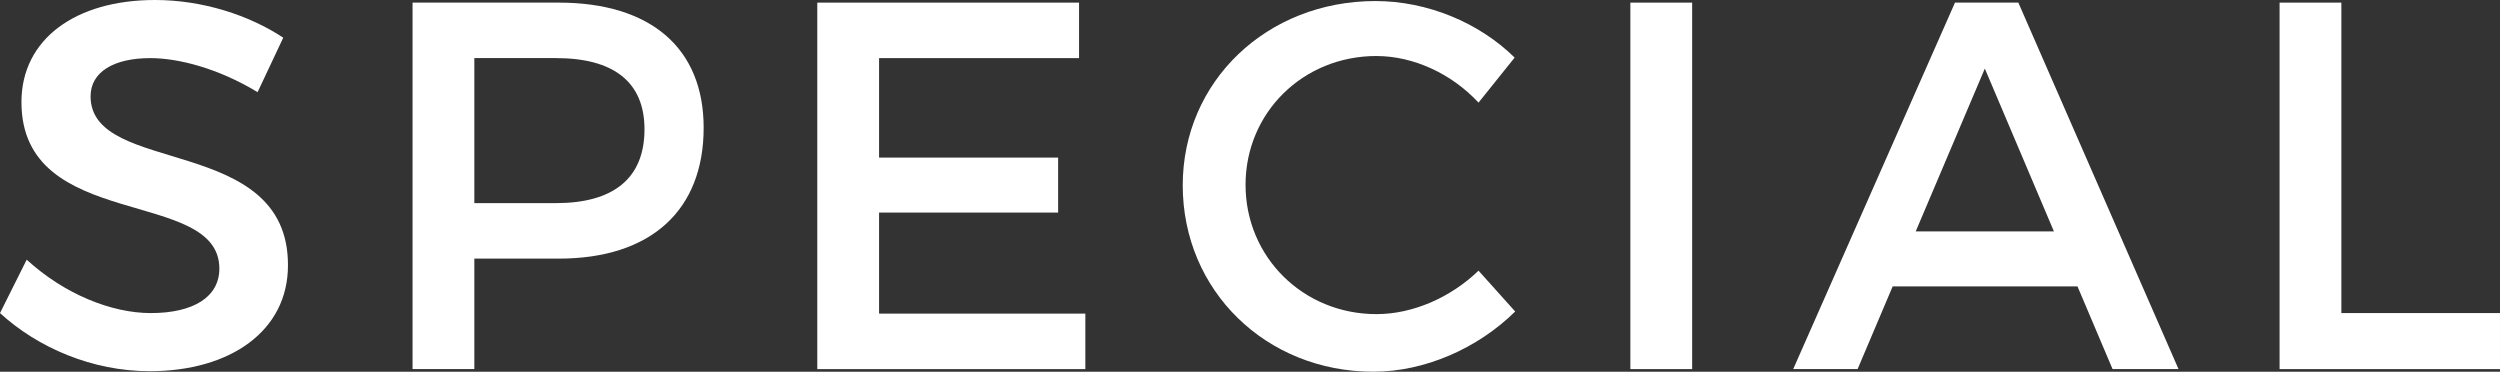<?xml version="1.0" encoding="UTF-8"?><svg id="_レイヤー_2" xmlns="http://www.w3.org/2000/svg" viewBox="0 0 143.248 21.299"><rect x="0" y="0" width="143.248" height="21.299" fill="#333333" stroke="none"/><defs><style>.cls-1{fill:#fff;stroke-width:0px;}</style></defs><g id="_レイヤー_1-2"><path class="cls-1" d="m8.61,3.33c-2.07,0-3.42.78-3.42,2.19,0,4.59,11.339,2.13,11.31,9.689,0,3.75-3.3,6.06-7.92,6.06-3.3,0-6.419-1.35-8.58-3.33l1.53-3.06c2.16,1.979,4.86,3.06,7.109,3.06,2.46,0,3.93-.93,3.93-2.55,0-4.68-11.34-2.07-11.34-9.54C1.23,2.25,4.32,0,8.88,0c2.73,0,5.4.87,7.35,2.16l-1.47,3.12c-2.28-1.38-4.56-1.95-6.15-1.95Z"/><path class="cls-1" d="m40.319,7.319c0,4.74-3.03,7.5-8.31,7.5h-4.83v6.33h-3.54V.15h8.37c5.28,0,8.31,2.61,8.31,7.169Zm-3.39.09c0-2.76-1.83-4.08-5.07-4.08h-4.68v8.31h4.68c3.24,0,5.07-1.38,5.07-4.229Z"/><path class="cls-1" d="m61.829.15v3.18h-11.459v5.7h10.26v3.15h-10.26v5.79h11.819v3.18h-15.359V.15h15Z"/><path class="cls-1" d="m78.869,3.209c-4.2,0-7.5,3.24-7.5,7.38s3.3,7.41,7.5,7.41c2.1,0,4.26-.96,5.85-2.49l2.1,2.34c-2.13,2.1-5.16,3.45-8.13,3.45-6.15,0-10.919-4.65-10.919-10.68C67.77,4.649,72.599.06,78.809.06c2.97,0,5.939,1.23,7.979,3.24l-2.07,2.58c-1.53-1.65-3.72-2.67-5.85-2.67Z"/><path class="cls-1" d="m96.959.15v20.999h-3.54V.15h3.54Z"/><path class="cls-1" d="m119.038,16.409h-10.589l-2.01,4.74h-3.69L112.019.15h3.63l9.179,20.999h-3.78l-2.01-4.74Zm-1.35-3.15l-3.959-9.33-3.96,9.33h7.919Z"/><path class="cls-1" d="m134.158.15v17.789h9.089v3.21h-12.629V.15h3.54Z"/></g></svg>